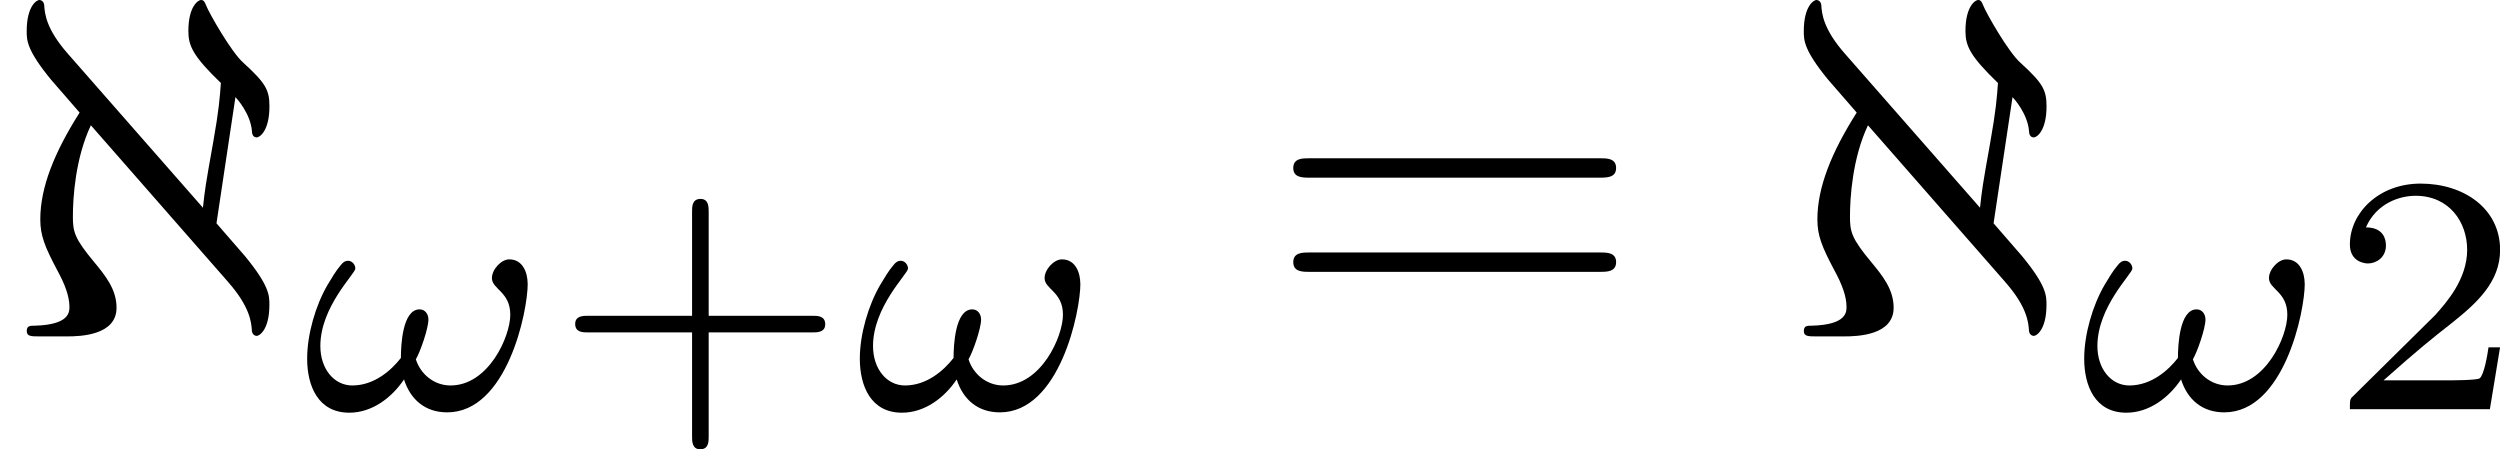 <?xml version='1.0' encoding='UTF-8'?>
<!-- This file was generated by dvisvgm 1.15.1 -->
<svg height='11.57pt' version='1.1' viewBox='61.768 55.861 51.31 9.221' width='64.378pt' xmlns='http://www.w3.org/2000/svg' xmlns:xlink='http://www.w3.org/1999/xlink'>
<defs>
<path d='m4.682 -1.116c0.448 0.508 0.478 0.827 0.488 1.006c0.01 0.07 0.06 0.1 0.1 0.1c0.05 0 0.259 -0.12 0.259 -0.638c0 -0.189 0 -0.389 -0.498 -0.996l-0.588 -0.677l0.389 -2.59c0.03 0.03 0.309 0.339 0.339 0.697c0 0.04 0.01 0.13 0.1 0.13c0.05 0 0.259 -0.12 0.259 -0.638c0 -0.339 -0.08 -0.478 -0.538 -0.897c-0.239 -0.209 -0.697 -1.006 -0.767 -1.186c-0.02 -0.05 -0.04 -0.1 -0.1 -0.1c-0.05 0 -0.259 0.12 -0.259 0.638c0 0.309 0.1 0.518 0.667 1.066c-0.02 0.289 -0.04 0.558 -0.159 1.225c-0.159 0.887 -0.169 0.966 -0.209 1.335l-2.77 -3.158c-0.448 -0.508 -0.478 -0.827 -0.488 -1.006c-0.01 -0.07 -0.06 -0.1 -0.1 -0.1c-0.05 0 -0.259 0.12 -0.259 0.638c0 0.189 0 0.389 0.498 0.996l0.588 0.677c-0.518 0.817 -0.807 1.534 -0.807 2.192c0 0.329 0.09 0.558 0.349 1.046c0.159 0.289 0.249 0.538 0.249 0.747c0 0.11 0 0.369 -0.707 0.389c-0.1 0 -0.169 0 -0.169 0.11s0.09 0.11 0.269 0.11h0.558c0.269 0 1.016 -0.02 1.016 -0.588c0 -0.379 -0.229 -0.658 -0.458 -0.936c-0.408 -0.488 -0.438 -0.628 -0.438 -0.936c0 -0.389 0.05 -1.196 0.369 -1.873l2.819 3.218z' id='g0-64'/>
<path d='m3.229 -1.576h2.134c0.091 0 0.258 0 0.258 -0.167c0 -0.174 -0.16 -0.174 -0.258 -0.174h-2.134v-2.141c0 -0.091 0 -0.258 -0.167 -0.258c-0.174 0 -0.174 0.16 -0.174 0.258v2.141h-2.141c-0.091 0 -0.258 0 -0.258 0.167c0 0.174 0.16 0.174 0.258 0.174h2.141v2.141c0 0.091 0 0.258 0.167 0.258c0.174 0 0.174 -0.16 0.174 -0.258v-2.141z' id='g3-43'/>
<path d='m3.522 -1.269h-0.237c-0.021 0.153 -0.091 0.565 -0.181 0.635c-0.056 0.042 -0.593 0.042 -0.69 0.042h-1.283c0.732 -0.649 0.976 -0.844 1.395 -1.172c0.516 -0.411 0.997 -0.844 0.997 -1.506c0 -0.844 -0.739 -1.36 -1.632 -1.36c-0.865 0 -1.451 0.607 -1.451 1.248c0 0.356 0.3 0.391 0.37 0.391c0.167 0 0.37 -0.119 0.37 -0.37c0 -0.126 -0.049 -0.37 -0.411 -0.37c0.216 -0.495 0.69 -0.649 1.018 -0.649c0.697 0 1.06 0.544 1.06 1.109c0 0.607 -0.432 1.088 -0.656 1.339l-1.681 1.66c-0.07 0.063 -0.07 0.077 -0.07 0.272h2.873l0.209 -1.269z' id='g3-50'/>
<path d='m6.844 -3.258c0.149 0 0.339 0 0.339 -0.199s-0.189 -0.199 -0.329 -0.199h-5.968c-0.139 0 -0.329 0 -0.329 0.199s0.189 0.199 0.339 0.199h5.948zm0.01 1.933c0.139 0 0.329 0 0.329 -0.199s-0.189 -0.199 -0.339 -0.199h-5.948c-0.149 0 -0.339 0 -0.339 0.199s0.189 0.199 0.329 0.199h5.968z' id='g2-61'/>
<path d='m4.763 -2.58c0 -0.209 -0.091 -0.495 -0.377 -0.495c-0.167 0 -0.356 0.209 -0.356 0.384c0 0.23 0.377 0.279 0.377 0.753c0 0.446 -0.446 1.451 -1.227 1.451c-0.335 0 -0.614 -0.23 -0.711 -0.537c0.091 -0.153 0.258 -0.635 0.258 -0.816c0 -0.105 -0.063 -0.209 -0.181 -0.209c-0.356 0 -0.384 0.753 -0.384 0.997c-0.195 0.251 -0.544 0.565 -0.997 0.565c-0.377 0 -0.656 -0.342 -0.656 -0.809c0 -0.809 0.718 -1.485 0.718 -1.59c0 -0.084 -0.07 -0.16 -0.146 -0.16c-0.07 0 -0.112 0.035 -0.16 0.098c-0.091 0.105 -0.181 0.258 -0.265 0.398c-0.244 0.418 -0.418 1.011 -0.418 1.513c0 0.558 0.223 1.109 0.865 1.109c0.467 0 0.872 -0.307 1.123 -0.683c0.133 0.418 0.439 0.676 0.886 0.676c1.227 0 1.653 -2.064 1.653 -2.643z' id='g1-33'/>
</defs>
<g id='page1'>
<use x='61.768' xlink:href='#g0-64' y='62.765'/>
<use x='67.834' xlink:href='#g1-33' y='64.259'/>
<use x='73.084' xlink:href='#g3-43' y='64.259'/>
<use x='79.177' xlink:href='#g1-33' y='64.259'/>
<use x='87.754' xlink:href='#g2-61' y='62.765'/>
<use x='98.241' xlink:href='#g0-64' y='62.765'/>
<use x='104.306' xlink:href='#g1-33' y='64.259'/>
<use x='109.557' xlink:href='#g3-50' y='64.259'/>
</g>
</svg>
